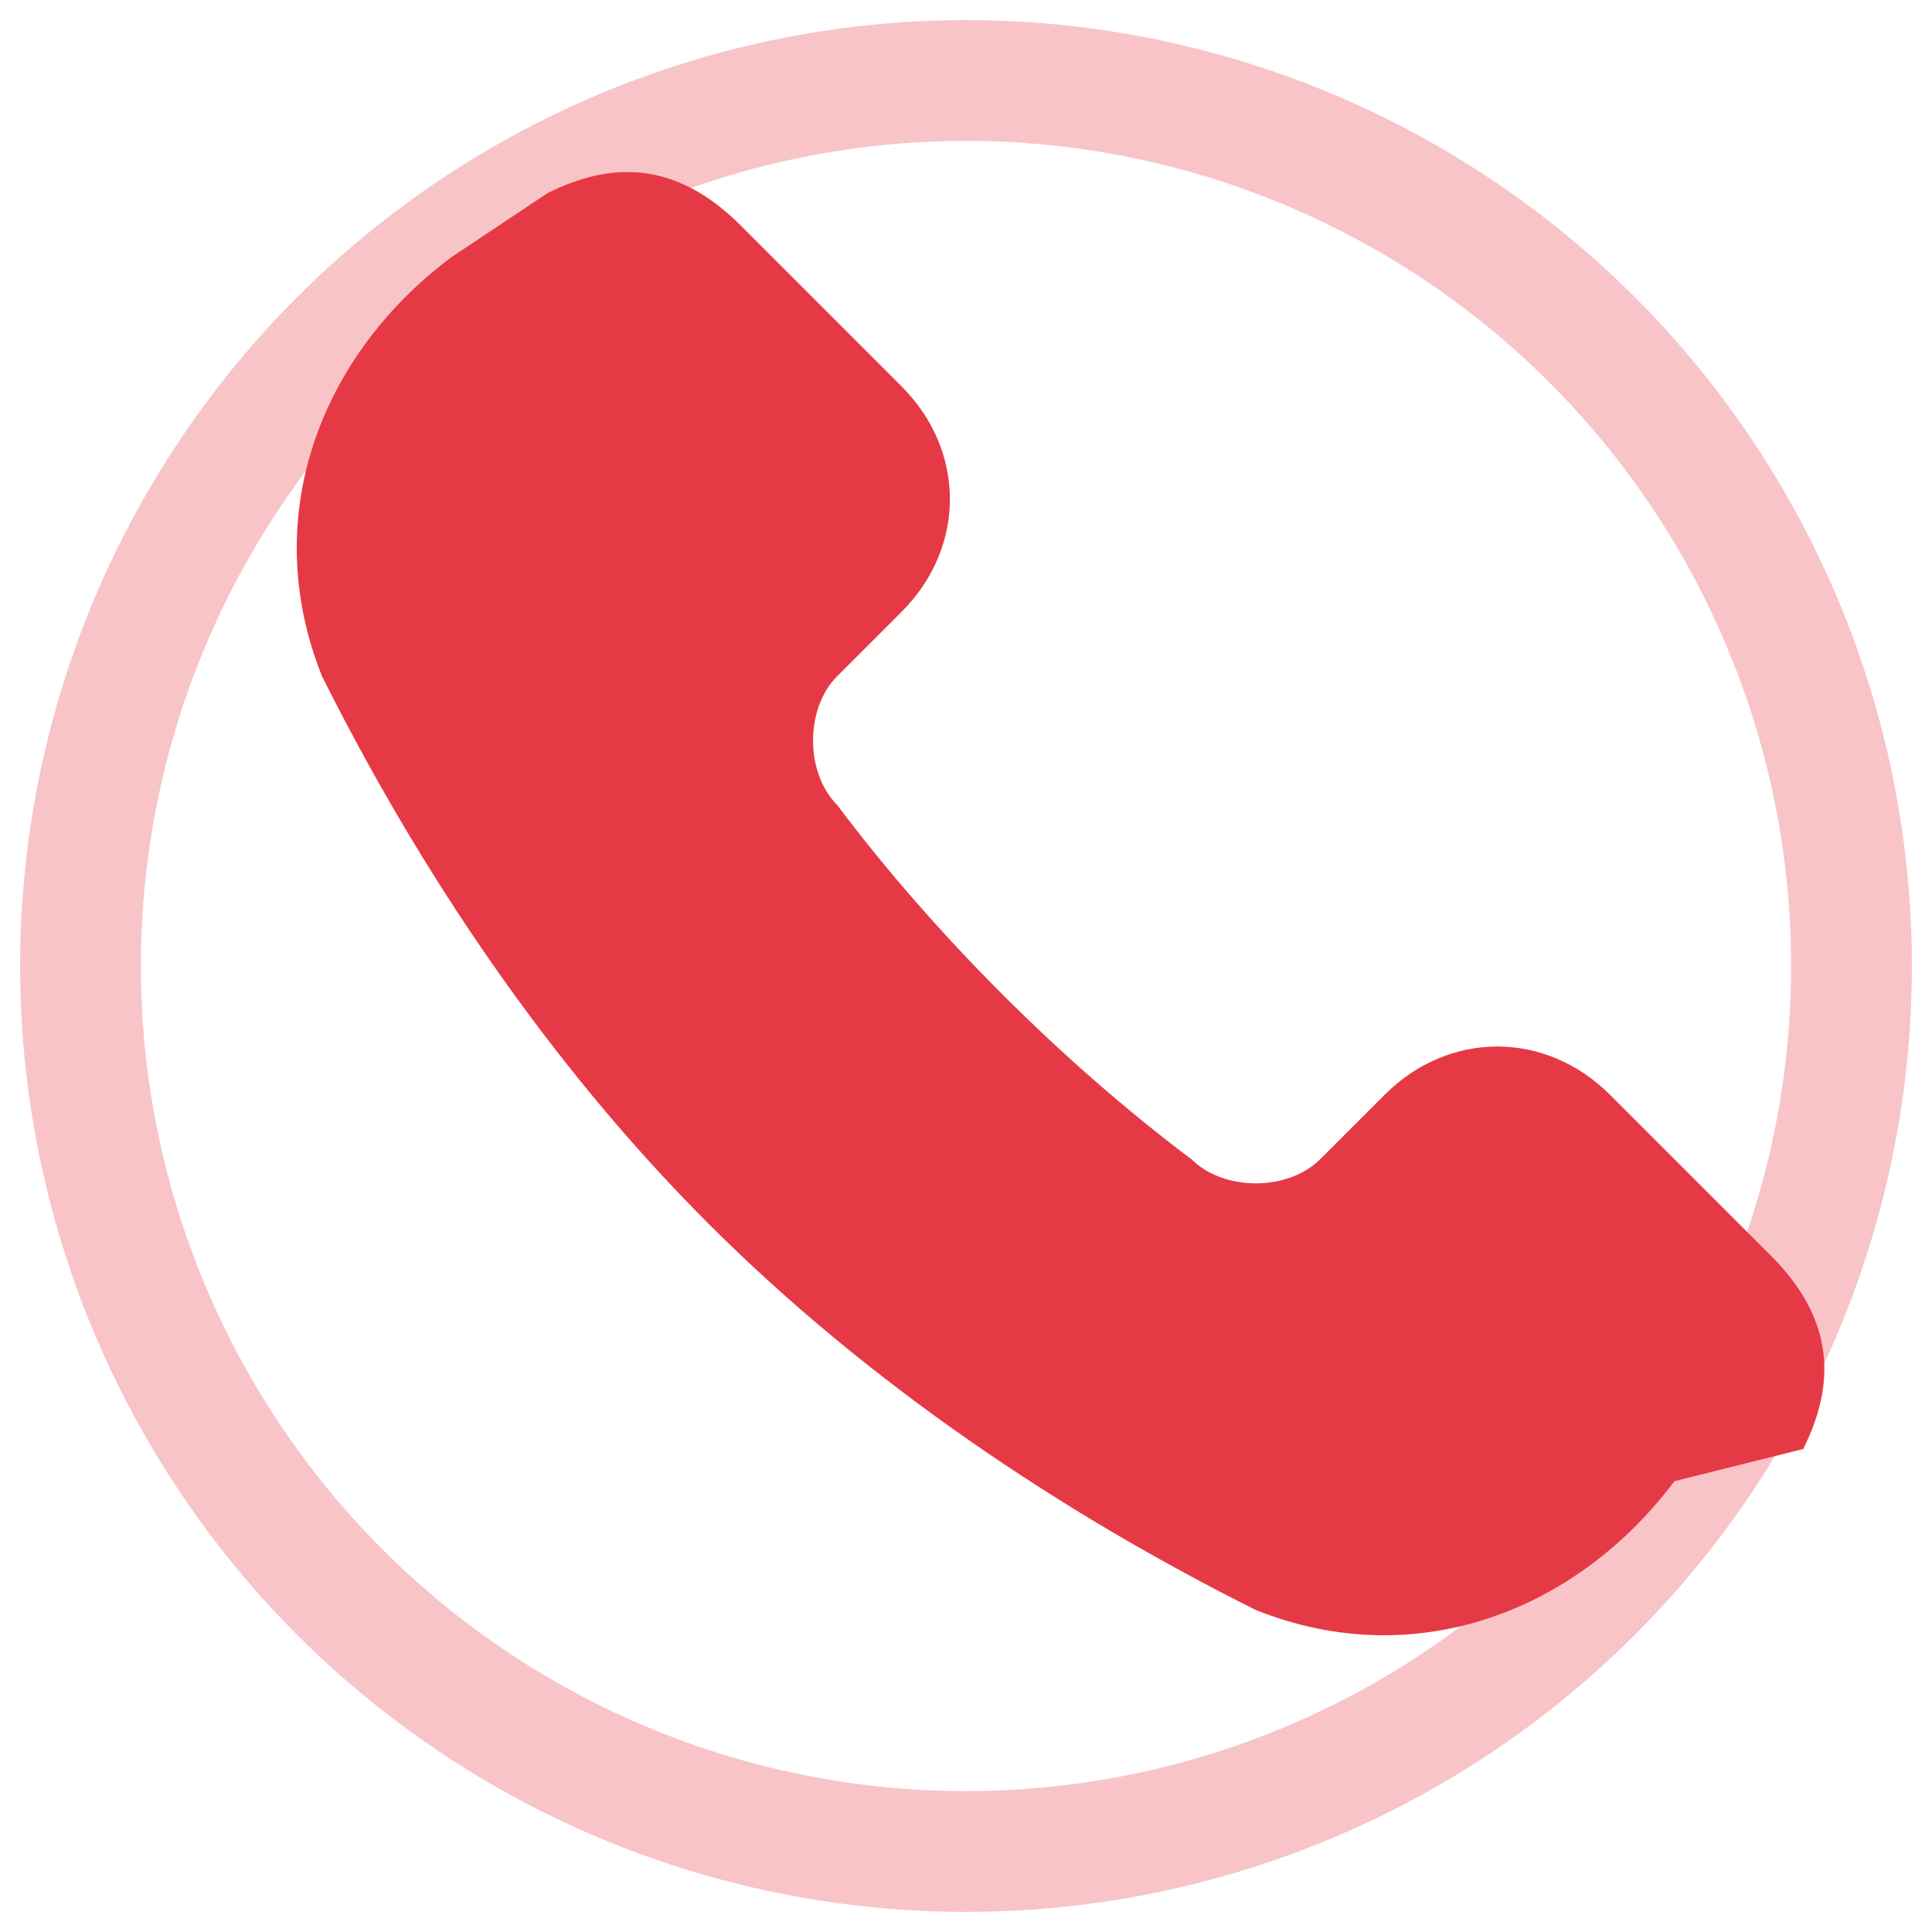 <svg xmlns="http://www.w3.org/2000/svg" viewBox="0 0 24 24" fill="none">
  <path d="M20.8 18.4c-1.2 1.6-3.2 2.4-5.2 1.6-2.4-1.2-4.8-2.8-6.8-4.8s-3.6-4.4-4.8-6.8c-0.8-2 0-4 1.6-5.2l1.2-0.8c0.8-0.4 1.6-0.4 2.4 0.4l2 2c0.8 0.8 0.8 2 0 2.8l-0.8 0.8c-0.4 0.4-0.4 1.2 0 1.6 1.2 1.6 2.8 3.2 4.4 4.4 0.4 0.4 1.2 0.4 1.6 0l0.8-0.8c0.8-0.8 2-0.8 2.8 0l2 2c0.8 0.8 0.8 1.6 0.4 2.4L20.8 18.4z" fill="#E63946"/>
  <circle cx="12" cy="12" r="11" fill="none" stroke="#E63946" stroke-width="1.5" opacity="0.3"/>
</svg>

